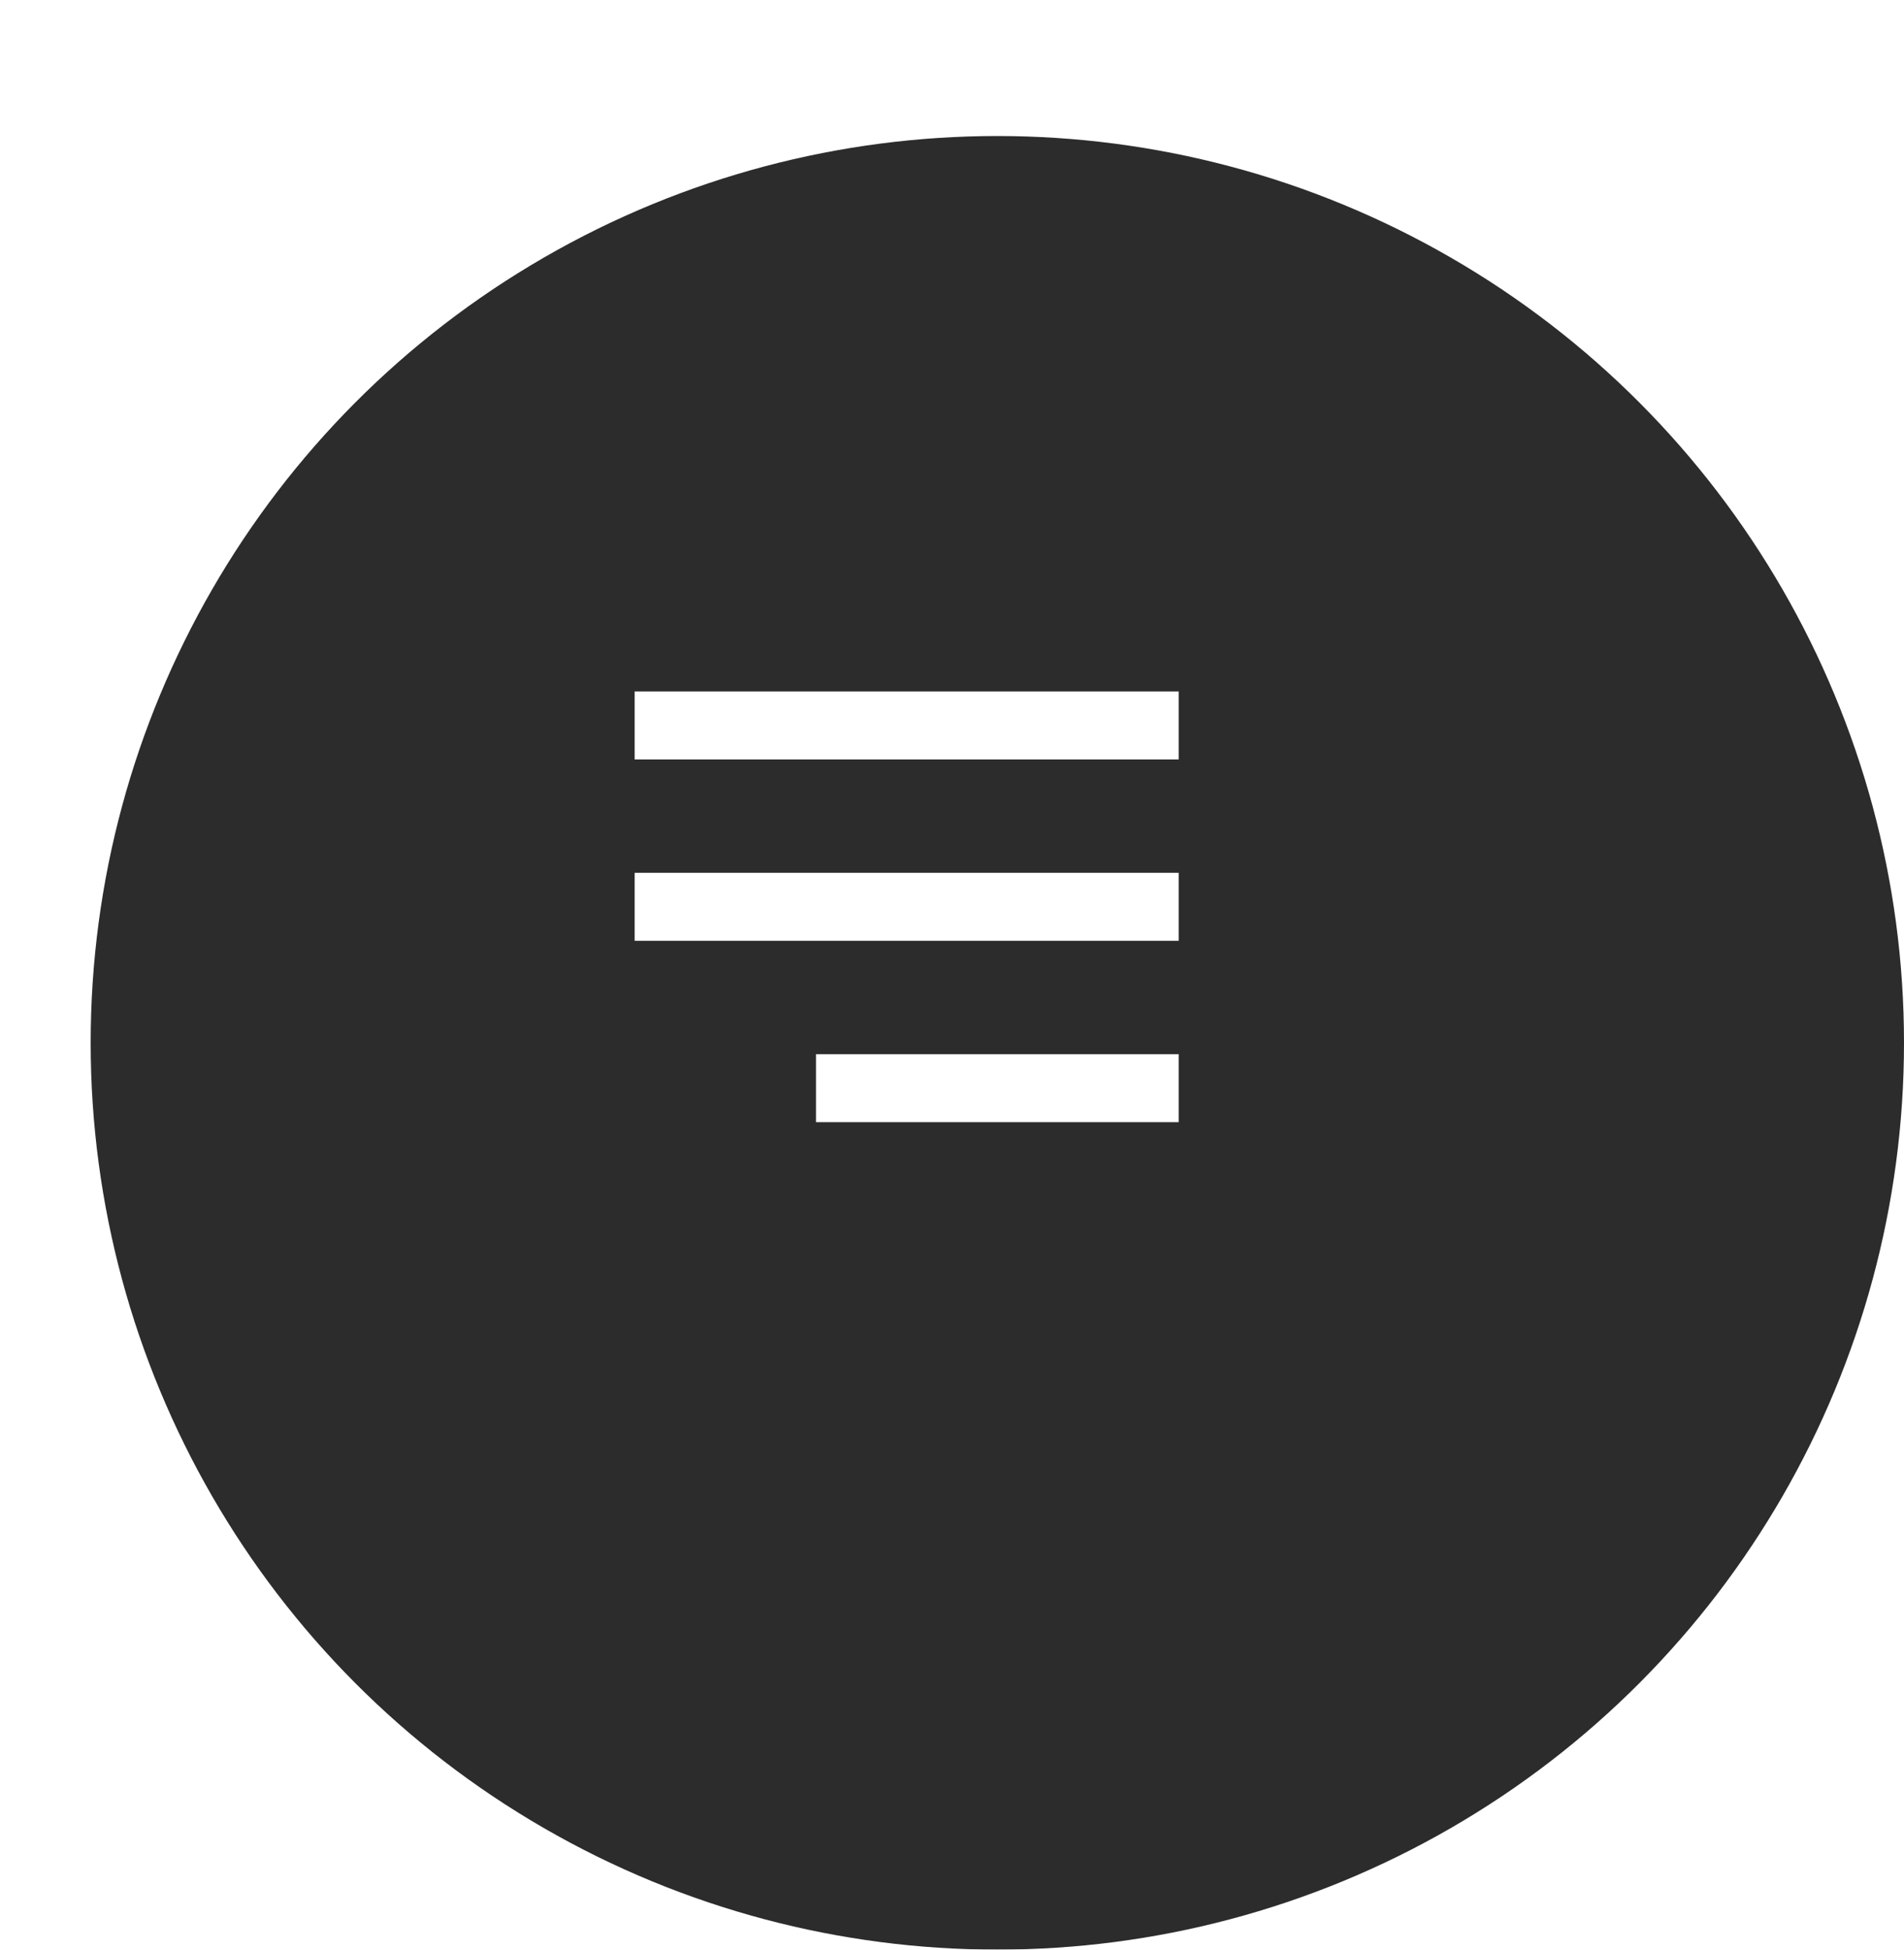 <svg xmlns="http://www.w3.org/2000/svg" xmlns:xlink="http://www.w3.org/1999/xlink" width="42" height="43" viewBox="0 0 42 43">
  <defs>
    <filter id="楕円形_16" x="0" y="0" width="42" height="43" filterUnits="userSpaceOnUse">
      <feOffset dx="2" dy="3" input="SourceAlpha"/>
      <feGaussianBlur result="blur"/>
      <feFlood flood-color="#fff" flood-opacity="0.161"/>
      <feComposite operator="in" in2="blur"/>
      <feComposite in="SourceGraphic"/>
    </filter>
  </defs>
  <g id="icon_menu_bk" transform="translate(-1185 -32)">
    <g transform="matrix(1, 0, 0, 1, 1185, 32)" filter="url(#楕円形_16)">
      <circle id="楕円形_16-2" data-name="楕円形 16" cx="20" cy="20" r="20" fill="#2c2c2c"/>
    </g>
    <g id="グループ_418" data-name="グループ 418" transform="translate(-1.5 2.5)">
      <line id="線_6" data-name="線 6" x2="12" transform="translate(1200.5 45.5)" fill="none" stroke="#fff" stroke-width="1.5"/>
      <line id="線_7" data-name="線 7" x2="12" transform="translate(1200.5 49.5)" fill="none" stroke="#fff" stroke-width="1.5"/>
      <line id="線_8" data-name="線 8" x2="8" transform="translate(1204.5 53.5)" fill="none" stroke="#fff" stroke-width="1.5"/>
    </g>
  </g>
</svg>
